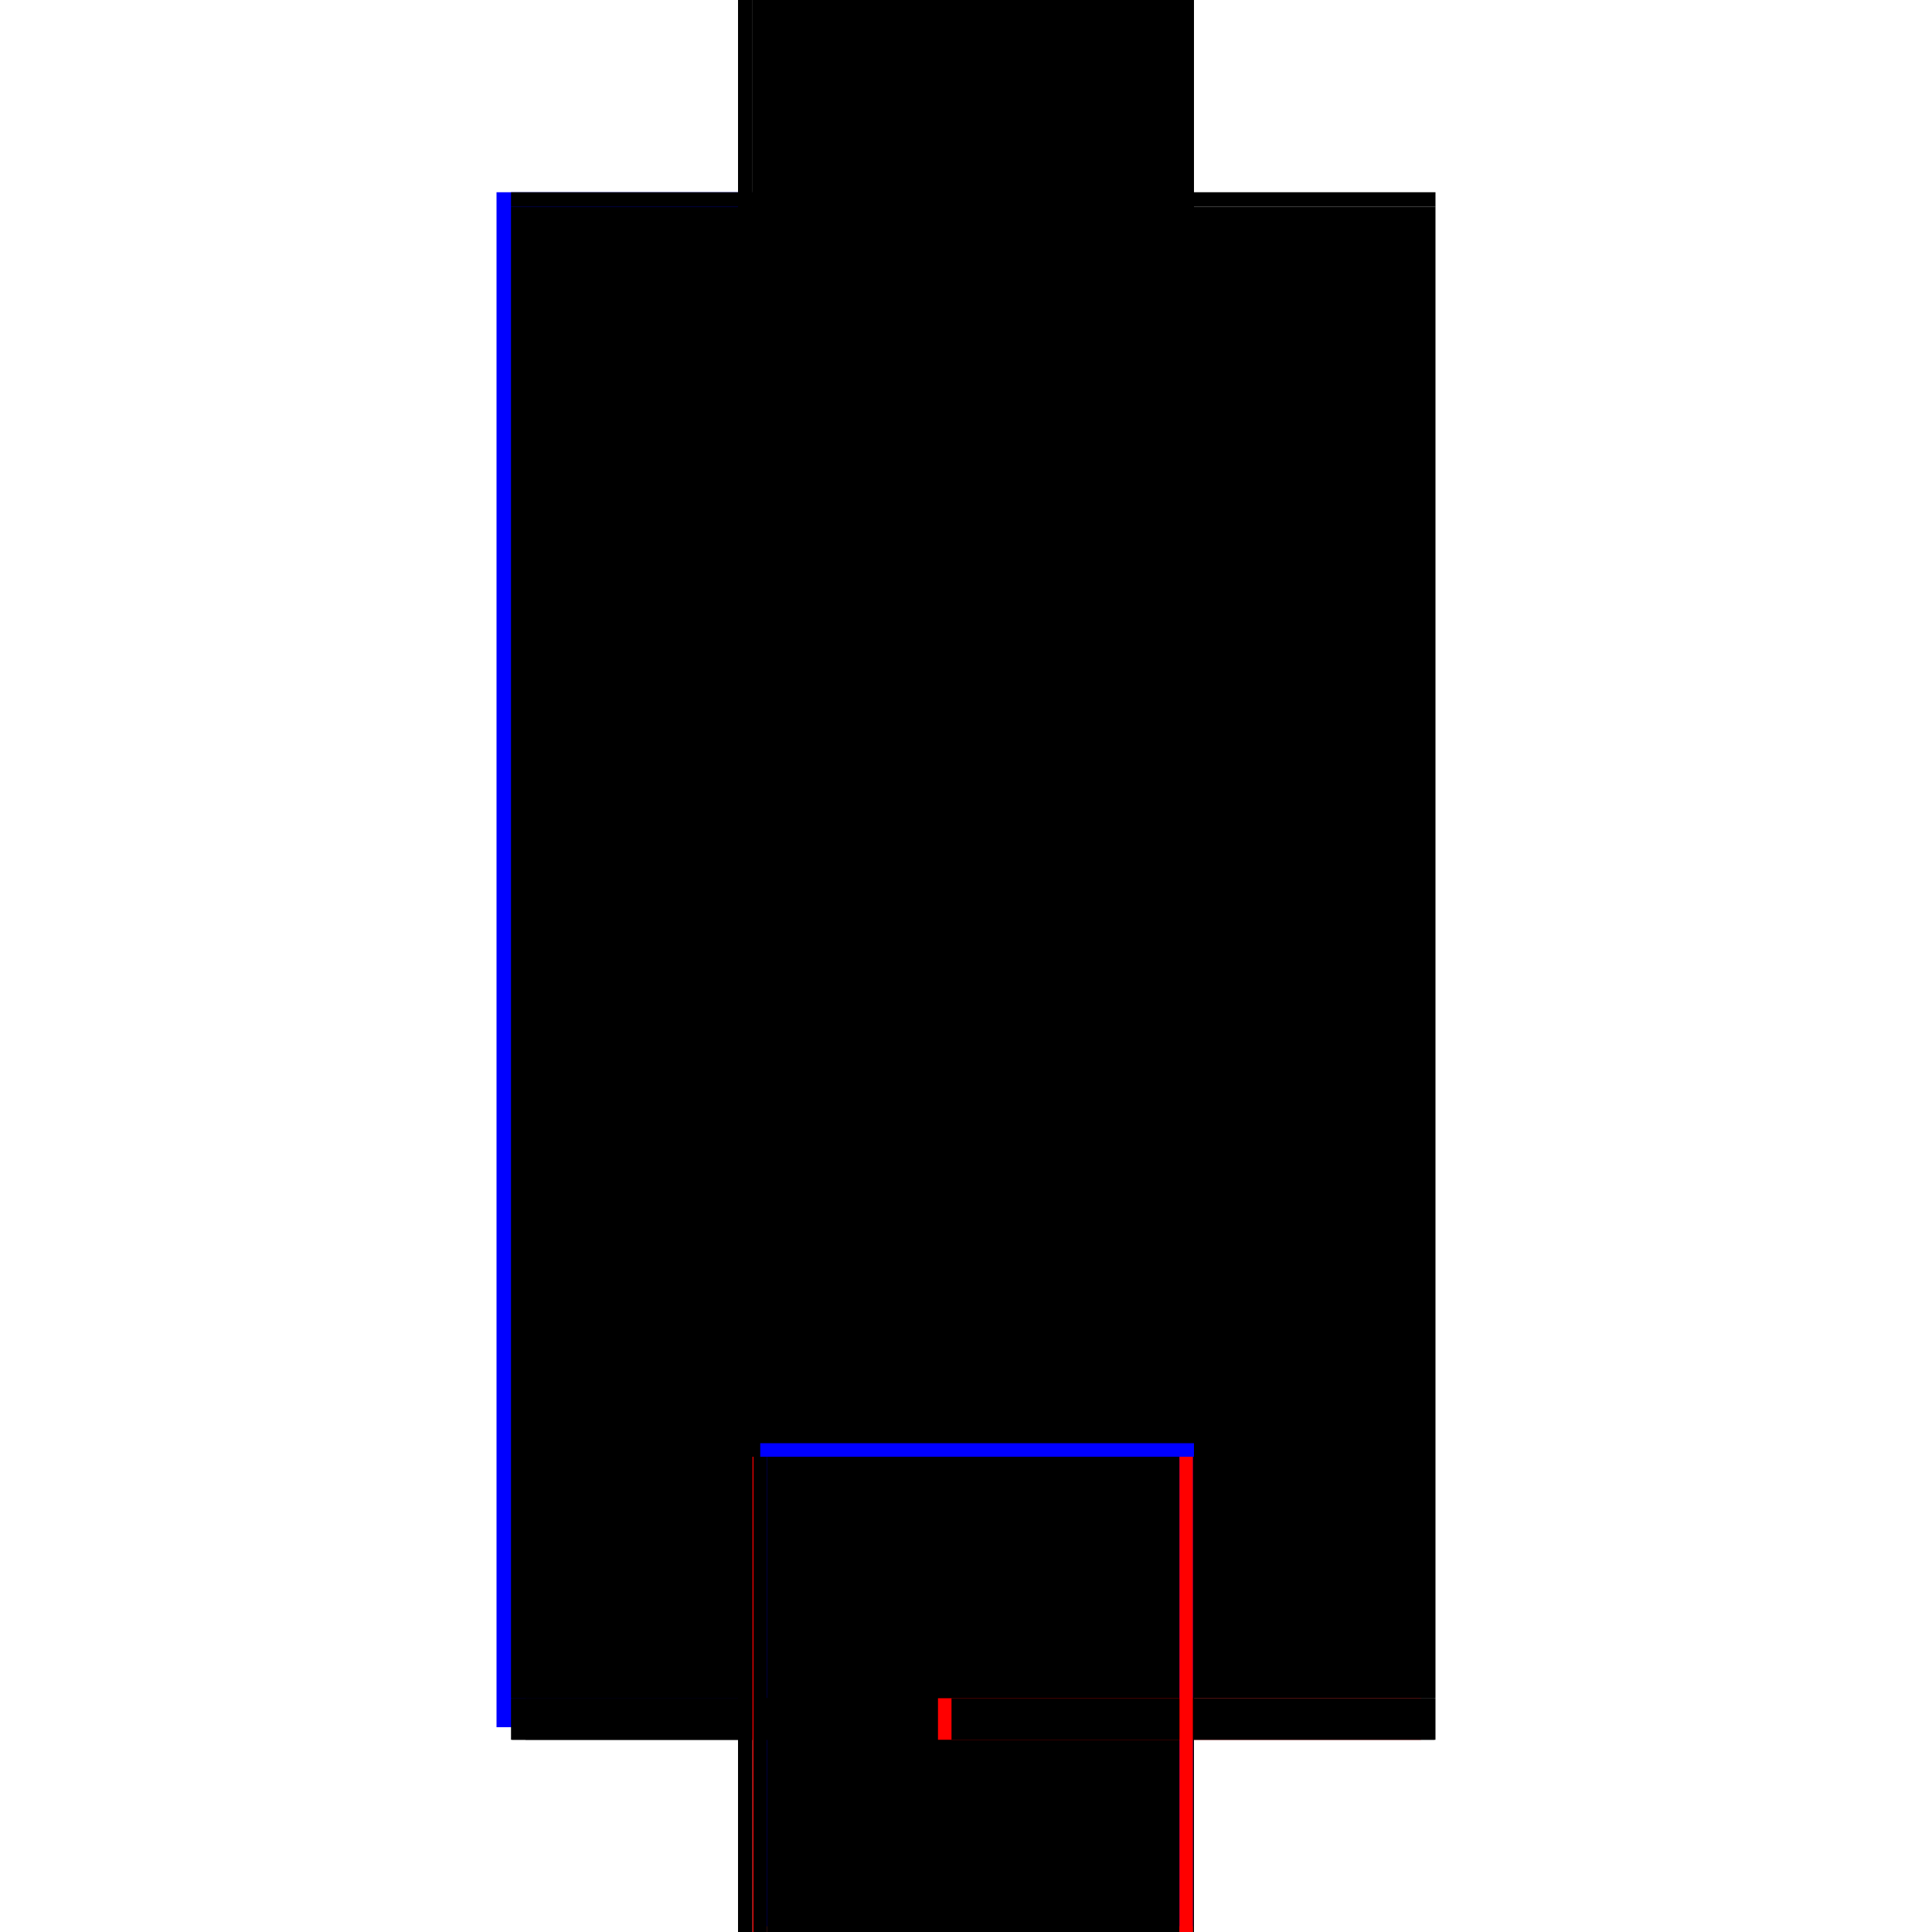 <?xml version="1.0" encoding="utf-8" ?>
<svg xmlns="http://www.w3.org/2000/svg" xmlns:ev="http://www.w3.org/2001/xml-events" xmlns:xlink="http://www.w3.org/1999/xlink" baseProfile="full" height="100%" version="1.1" viewBox="-1,-1,2,2" width="100%">
  <defs>
    <style type="text/css"><![CDATA[.vectorEffectClass {vector-effect: non-scaling-stroke;}]]></style>
  </defs>
  <line class="vectorEffectClass" fill="none" stroke="blue" stroke-width="0.5" x1="-0.236" x2="-0.236" y1="0.788" y2="-0.801"/>
  <line class="vectorEffectClass" fill="none" stroke="black" stroke-width="0.5" x1="-0.221" x2="-0.221" y1="0.744" y2="-0.786"/>
  <line class="vectorEffectClass" fill="none" stroke="black" stroke-width="0.5" x1="0.236" x2="0.236" y1="0.744" y2="-0.786"/>
  <line class="vectorEffectClass" fill="none" stroke="black" stroke-width="0.5" x1="-0.221" x2="0.236" y1="-0.801" y2="-0.801"/>
  <line class="vectorEffectClass" fill="none" stroke="black" stroke-width="0.5" x1="-0.206" x2="0.221" y1="0.801" y2="0.801"/>
  <line class="vectorEffectClass" fill="none" stroke="black" stroke-width="0.5" x1="-0.221" x2="-0.221" y1="0.801" y2="0.758"/>
  <line class="vectorEffectClass" fill="none" stroke="black" stroke-width="0.5" x1="0.236" x2="0.236" y1="0.801" y2="0.758"/>
  <line class="vectorEffectClass" fill="none" stroke="black" stroke-width="0.5" x1="-0.236" x2="-0.221" y1="-0.801" y2="-0.801"/>
  <line class="vectorEffectClass" fill="none" stroke="black" stroke-width="0.5" x1="-0.236" x2="-0.221" y1="0.801" y2="0.801"/>
  <line class="vectorEffectClass" fill="none" stroke="black" stroke-width="0.5" x1="-0.221" x2="-0.221" y1="0.758" y2="0.744"/>
  <line class="vectorEffectClass" fill="none" stroke="black" stroke-width="0.5" x1="-0.221" x2="-0.221" y1="-0.786" y2="-0.8"/>
  <line class="vectorEffectClass" fill="none" stroke="black" stroke-width="0.5" x1="0.236" x2="0.236" y1="0.758" y2="0.744"/>
  <line class="vectorEffectClass" fill="none" stroke="black" stroke-width="0.5" x1="0.236" x2="0.236" y1="-0.786" y2="-0.8"/>
  <line class="vectorEffectClass" fill="none" stroke="red" stroke-width="0.5" x1="-0.22" x2="-0.206" y1="0.801" y2="0.801"/>
  <line class="vectorEffectClass" fill="none" stroke="red" stroke-width="0.5" x1="0.221" x2="0.235" y1="0.801" y2="0.801"/>
  <line class="vectorEffectClass" fill="none" stroke="black" stroke-width="0.5" x1="-0.221" x2="-0.221" y1="-0.8" y2="-0.801"/>
  <line class="vectorEffectClass" fill="none" stroke="black" stroke-width="0.5" x1="0.236" x2="0.236" y1="-0.8" y2="-0.801"/>
  <line class="vectorEffectClass" fill="none" stroke="black" stroke-width="0.5" x1="-0.221" x2="-0.22" y1="0.801" y2="0.801"/>
  <line class="vectorEffectClass" fill="none" stroke="black" stroke-width="0.5" x1="0.235" x2="0.236" y1="0.801" y2="0.801"/>
  <line class="vectorEffectClass" fill="none" stroke="blue" stroke-dasharray="5.0 5.0" stroke-width="0.5" x1="-0.213" x2="0.236" y1="0.744" y2="0.744"/>
  <line class="vectorEffectClass" fill="none" stroke="black" stroke-dasharray="5.0 5.0" stroke-width="0.5" x1="-0.221" x2="0.236" y1="-0.8" y2="-0.8"/>
  <line class="vectorEffectClass" fill="none" stroke="black" stroke-dasharray="5.0 5.0" stroke-width="0.5" x1="-0.221" x2="0.236" y1="-0.786" y2="-0.786"/>
  <line class="vectorEffectClass" fill="none" stroke="black" stroke-dasharray="5.0 5.0" stroke-width="0.5" x1="-0.206" x2="0.221" y1="0.758" y2="0.758"/>
  <line class="vectorEffectClass" fill="none" stroke="black" stroke-dasharray="5.0 5.0" stroke-width="0.5" x1="-0.22" x2="-0.22" y1="0.801" y2="0.758"/>
  <line class="vectorEffectClass" fill="none" stroke="black" stroke-dasharray="5.0 5.0" stroke-width="0.5" x1="-0.206" x2="-0.206" y1="0.801" y2="0.758"/>
  <line class="vectorEffectClass" fill="none" stroke="red" stroke-dasharray="5.0 5.0" stroke-width="0.5" x1="0.221" x2="0.221" y1="0.801" y2="0.758"/>
  <line class="vectorEffectClass" fill="none" stroke="black" stroke-dasharray="5.0 5.0" stroke-width="0.5" x1="0.235" x2="0.235" y1="0.801" y2="0.758"/>
  <line class="vectorEffectClass" fill="none" stroke="black" stroke-dasharray="5.0 5.0" stroke-width="0.5" x1="-0.22" x2="-0.206" y1="0.758" y2="0.758"/>
  <line class="vectorEffectClass" fill="none" stroke="red" stroke-dasharray="5.0 5.0" stroke-width="0.5" x1="0.221" x2="0.235" y1="0.758" y2="0.758"/>
  <line class="vectorEffectClass" fill="none" stroke="red" stroke-dasharray="5.0 5.0" stroke-width="0.5" x1="-0.221" x2="-0.22" y1="0.758" y2="0.758"/>
  <line class="vectorEffectClass" fill="none" stroke="black" stroke-dasharray="5.0 5.0" stroke-width="0.5" x1="0.235" x2="0.236" y1="0.758" y2="0.758"/>
</svg>
